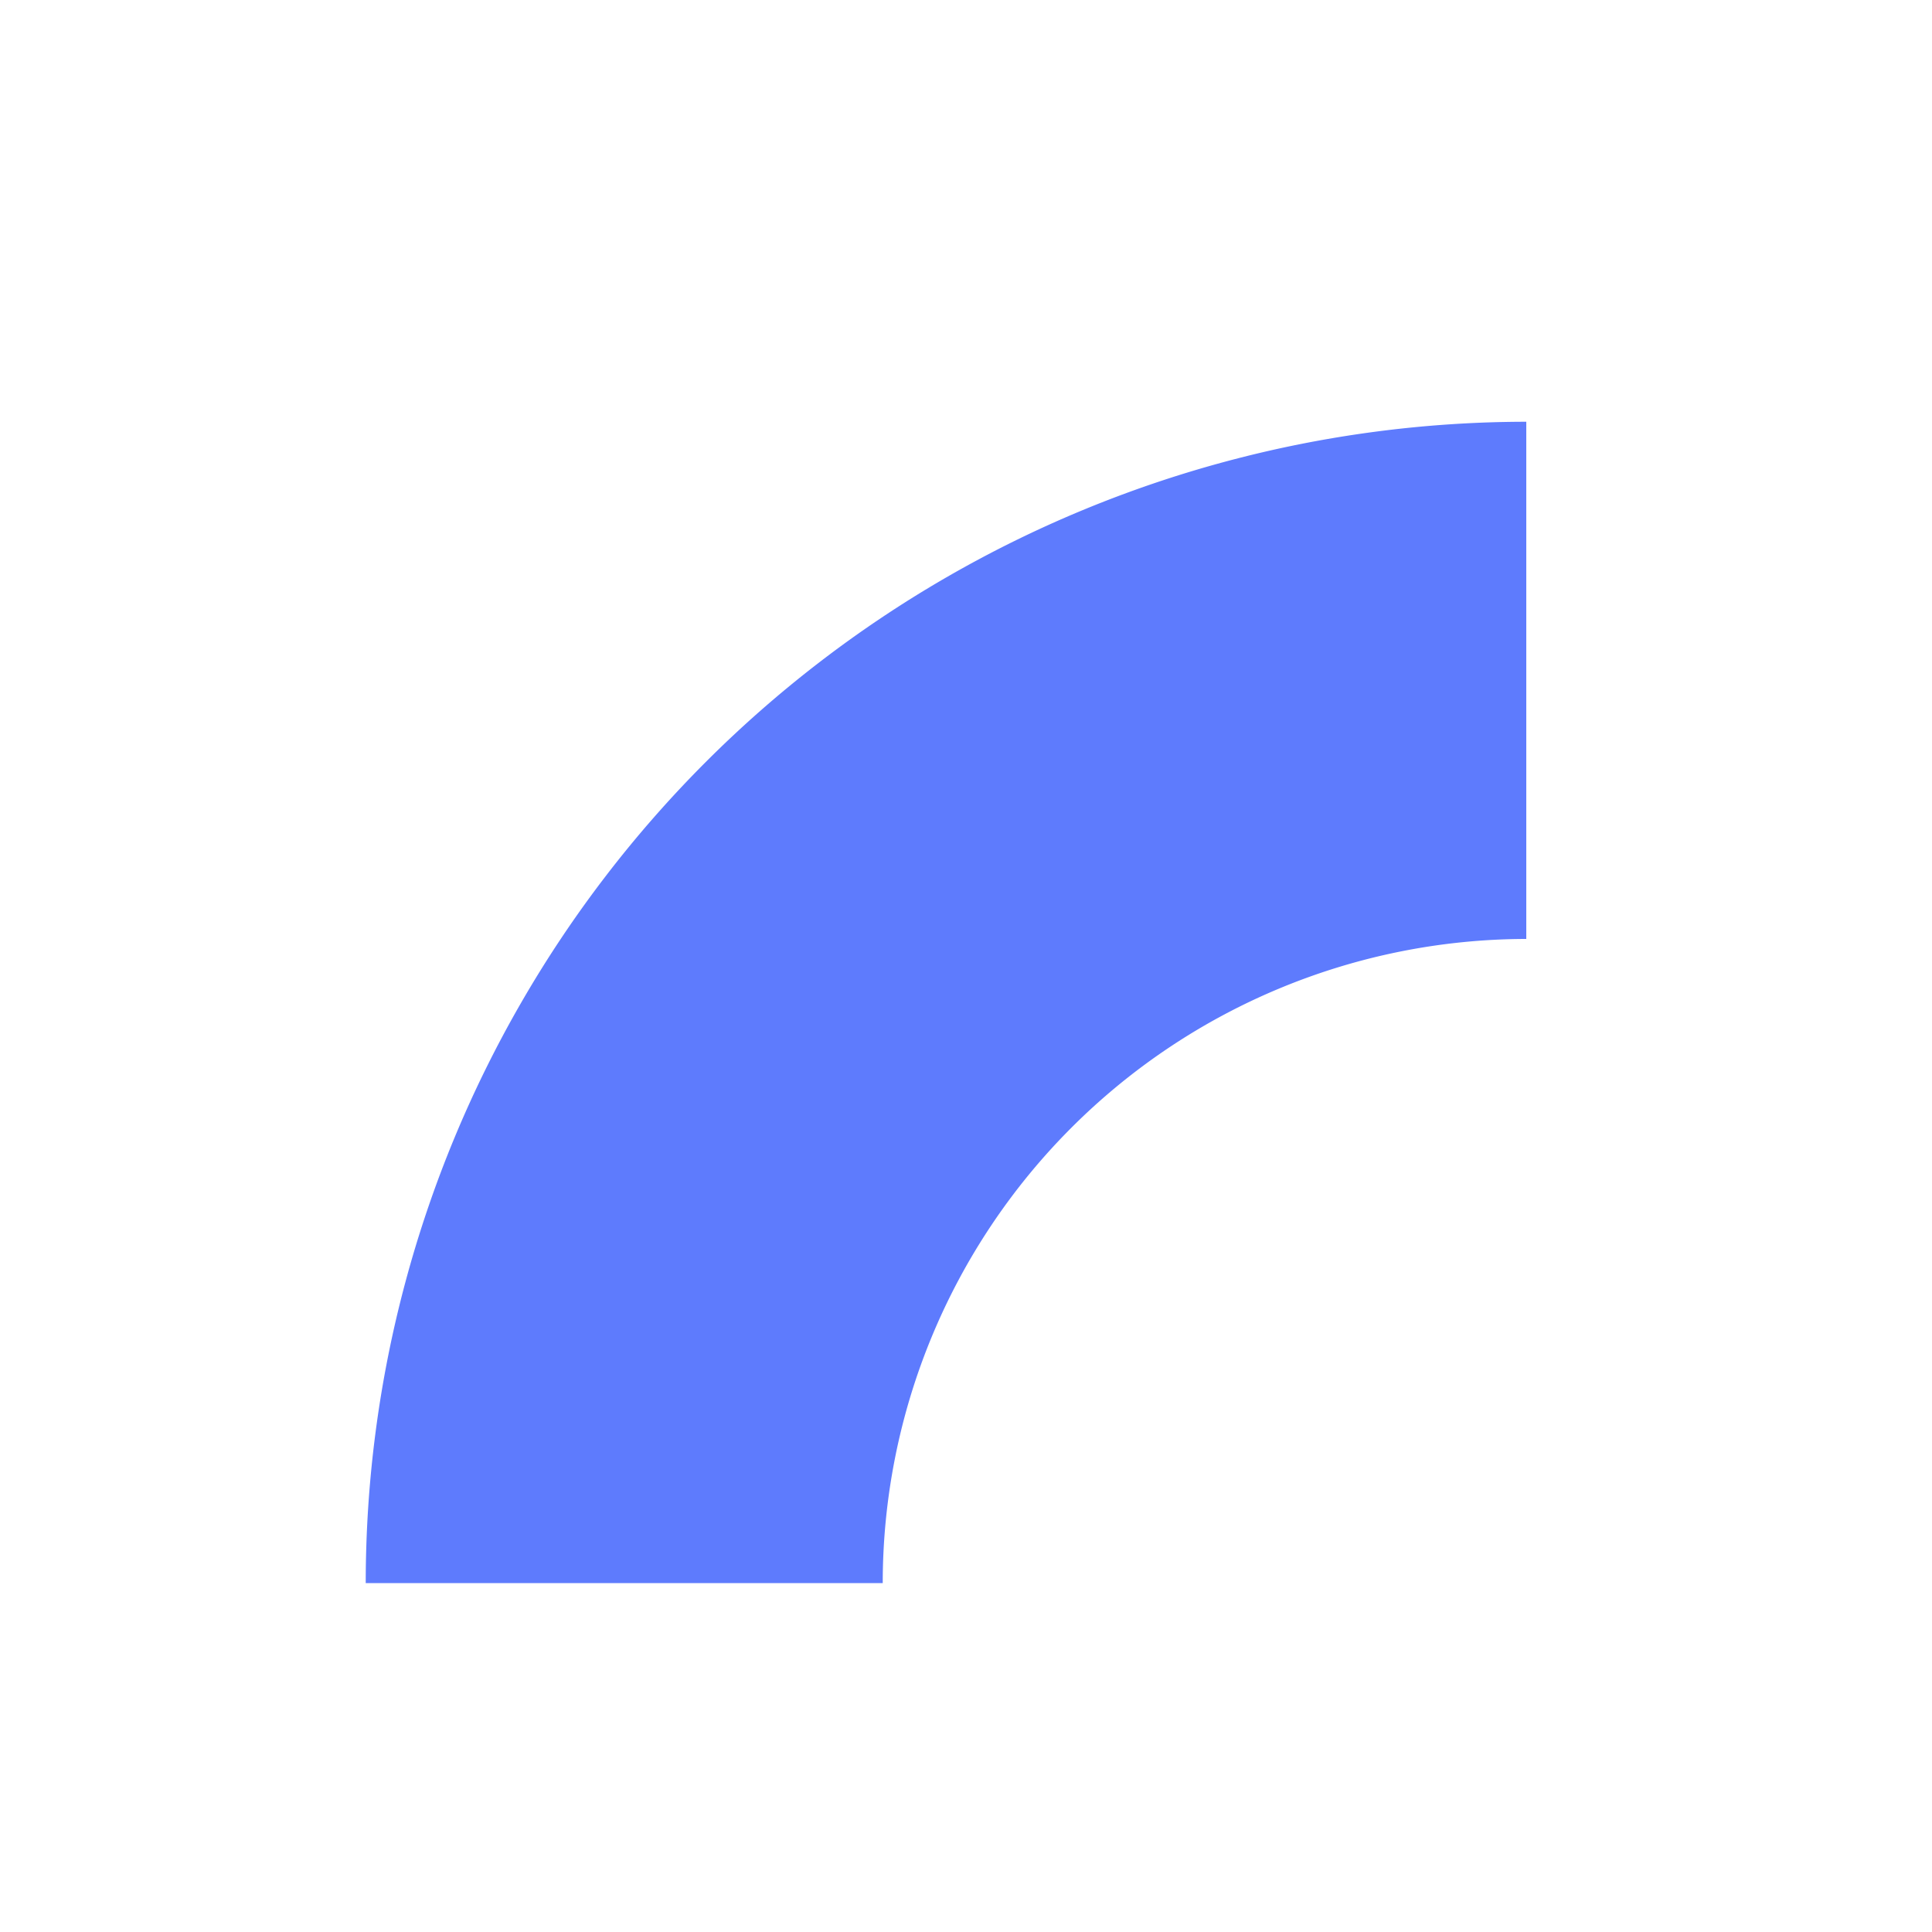 <svg id="Layer_1" data-name="Layer 1" xmlns="http://www.w3.org/2000/svg" viewBox="0 0 100 100"><defs><style>.cls-1{fill:#5e7bfd;}</style></defs><path class="cls-1" d="M45.69,81.94H18.93A60.11,60.11,0,0,1,79,21.83V48.6A33.35,33.35,0,0,0,45.69,81.94Z"/></svg>
